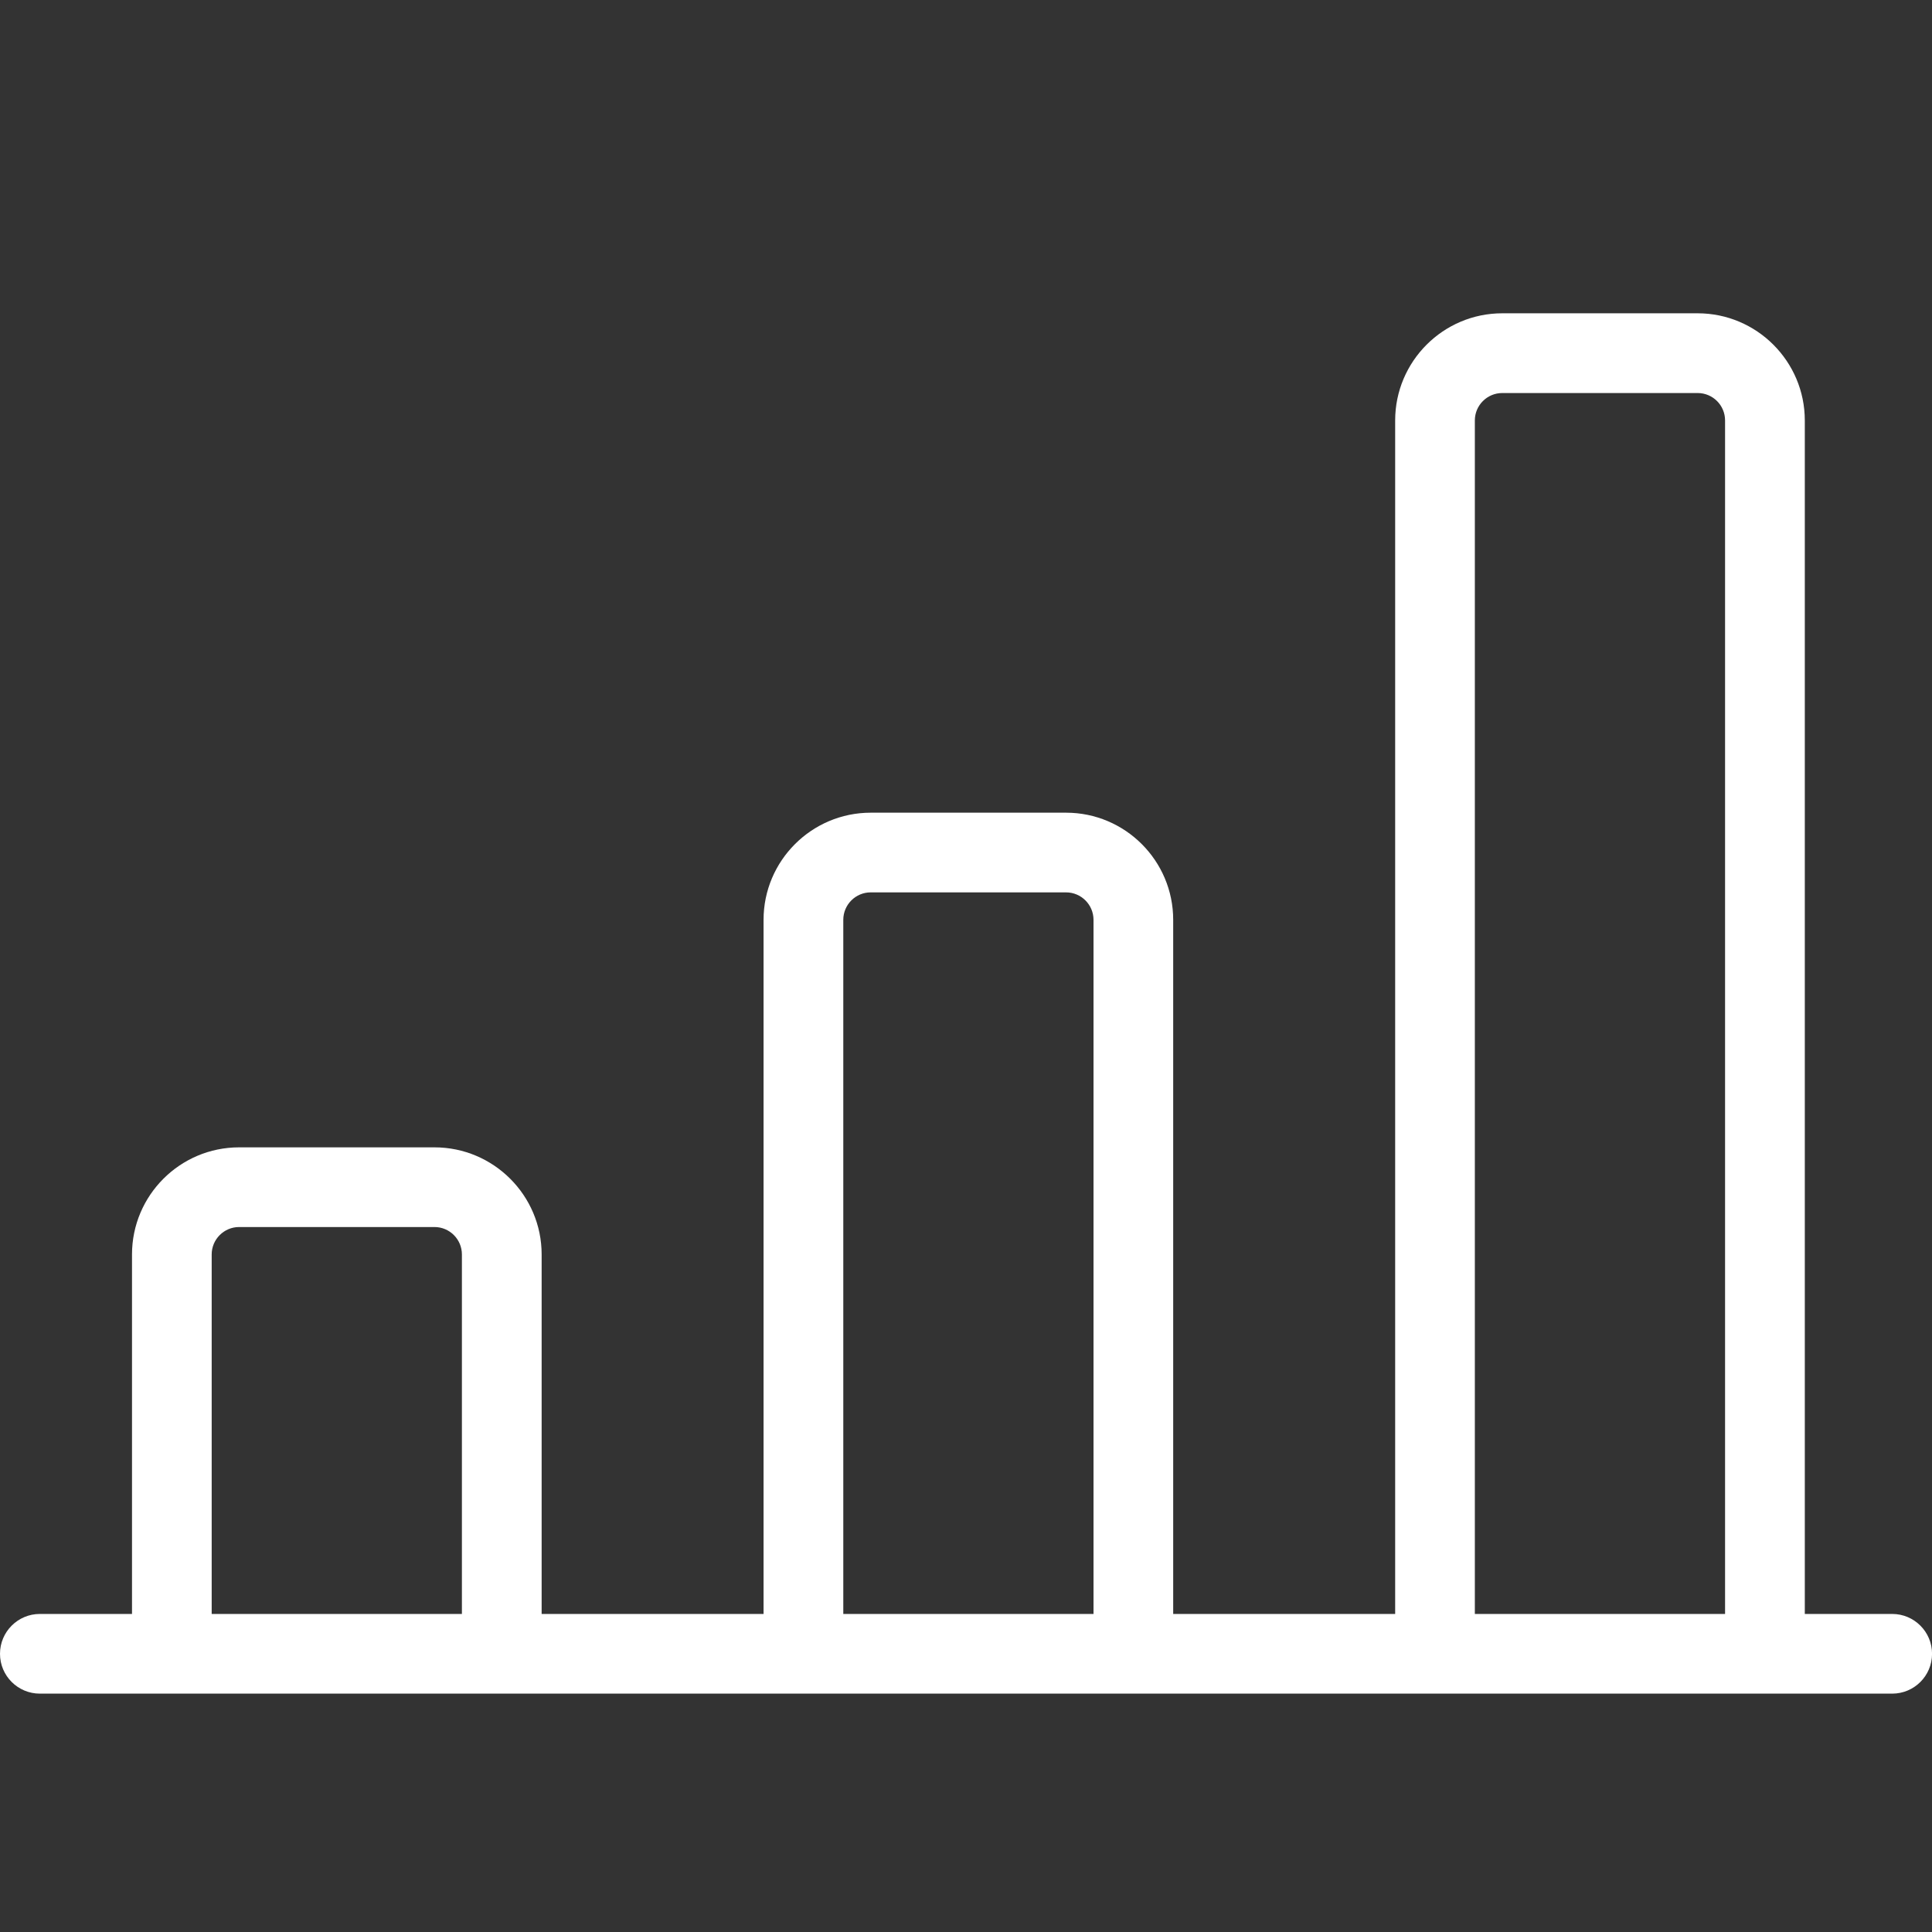 <svg width="37" height="37" viewBox="0 0 37 37" fill="none" xmlns="http://www.w3.org/2000/svg">
<rect x="0" y="0" width="37" height="37" fill="#333333" stroke="none"/>
<g clip-path="url(#clip0)">
<path d="M36.238 30.909H34.564V8.052C34.564 6.92 33.643 6 32.512 6H28.77C27.639 6 26.719 6.921 26.719 8.052V30.909H22.468V17.616C22.468 16.484 21.548 15.564 20.417 15.564H16.675C15.544 15.564 14.623 16.484 14.623 17.616V30.909H10.373V24.024C10.373 22.893 9.452 21.973 8.321 21.973H4.579C3.448 21.973 2.528 22.893 2.528 24.024V30.909H0.763C0.342 30.909 0 31.251 0 31.672C0 32.094 0.342 32.435 0.763 32.435H36.238C36.659 32.435 37.001 32.094 37.001 31.672C37.001 31.251 36.659 30.909 36.238 30.909ZM8.846 30.909H4.054V24.024C4.054 23.735 4.29 23.499 4.579 23.499H8.321C8.611 23.499 8.846 23.735 8.846 24.024V30.909ZM20.942 30.909H16.15V17.616C16.15 17.326 16.385 17.09 16.675 17.09H20.416C20.706 17.09 20.942 17.326 20.942 17.616V30.909ZM33.037 30.909H28.245V8.052C28.245 7.762 28.481 7.527 28.77 7.527H32.512C32.802 7.527 33.037 7.762 33.037 8.052V30.909Z" fill="white"/>
</g>
<defs>
<clipPath id="clip0">
<rect width="37" height="37" fill="white"/>
</clipPath>
</defs>
</svg>
